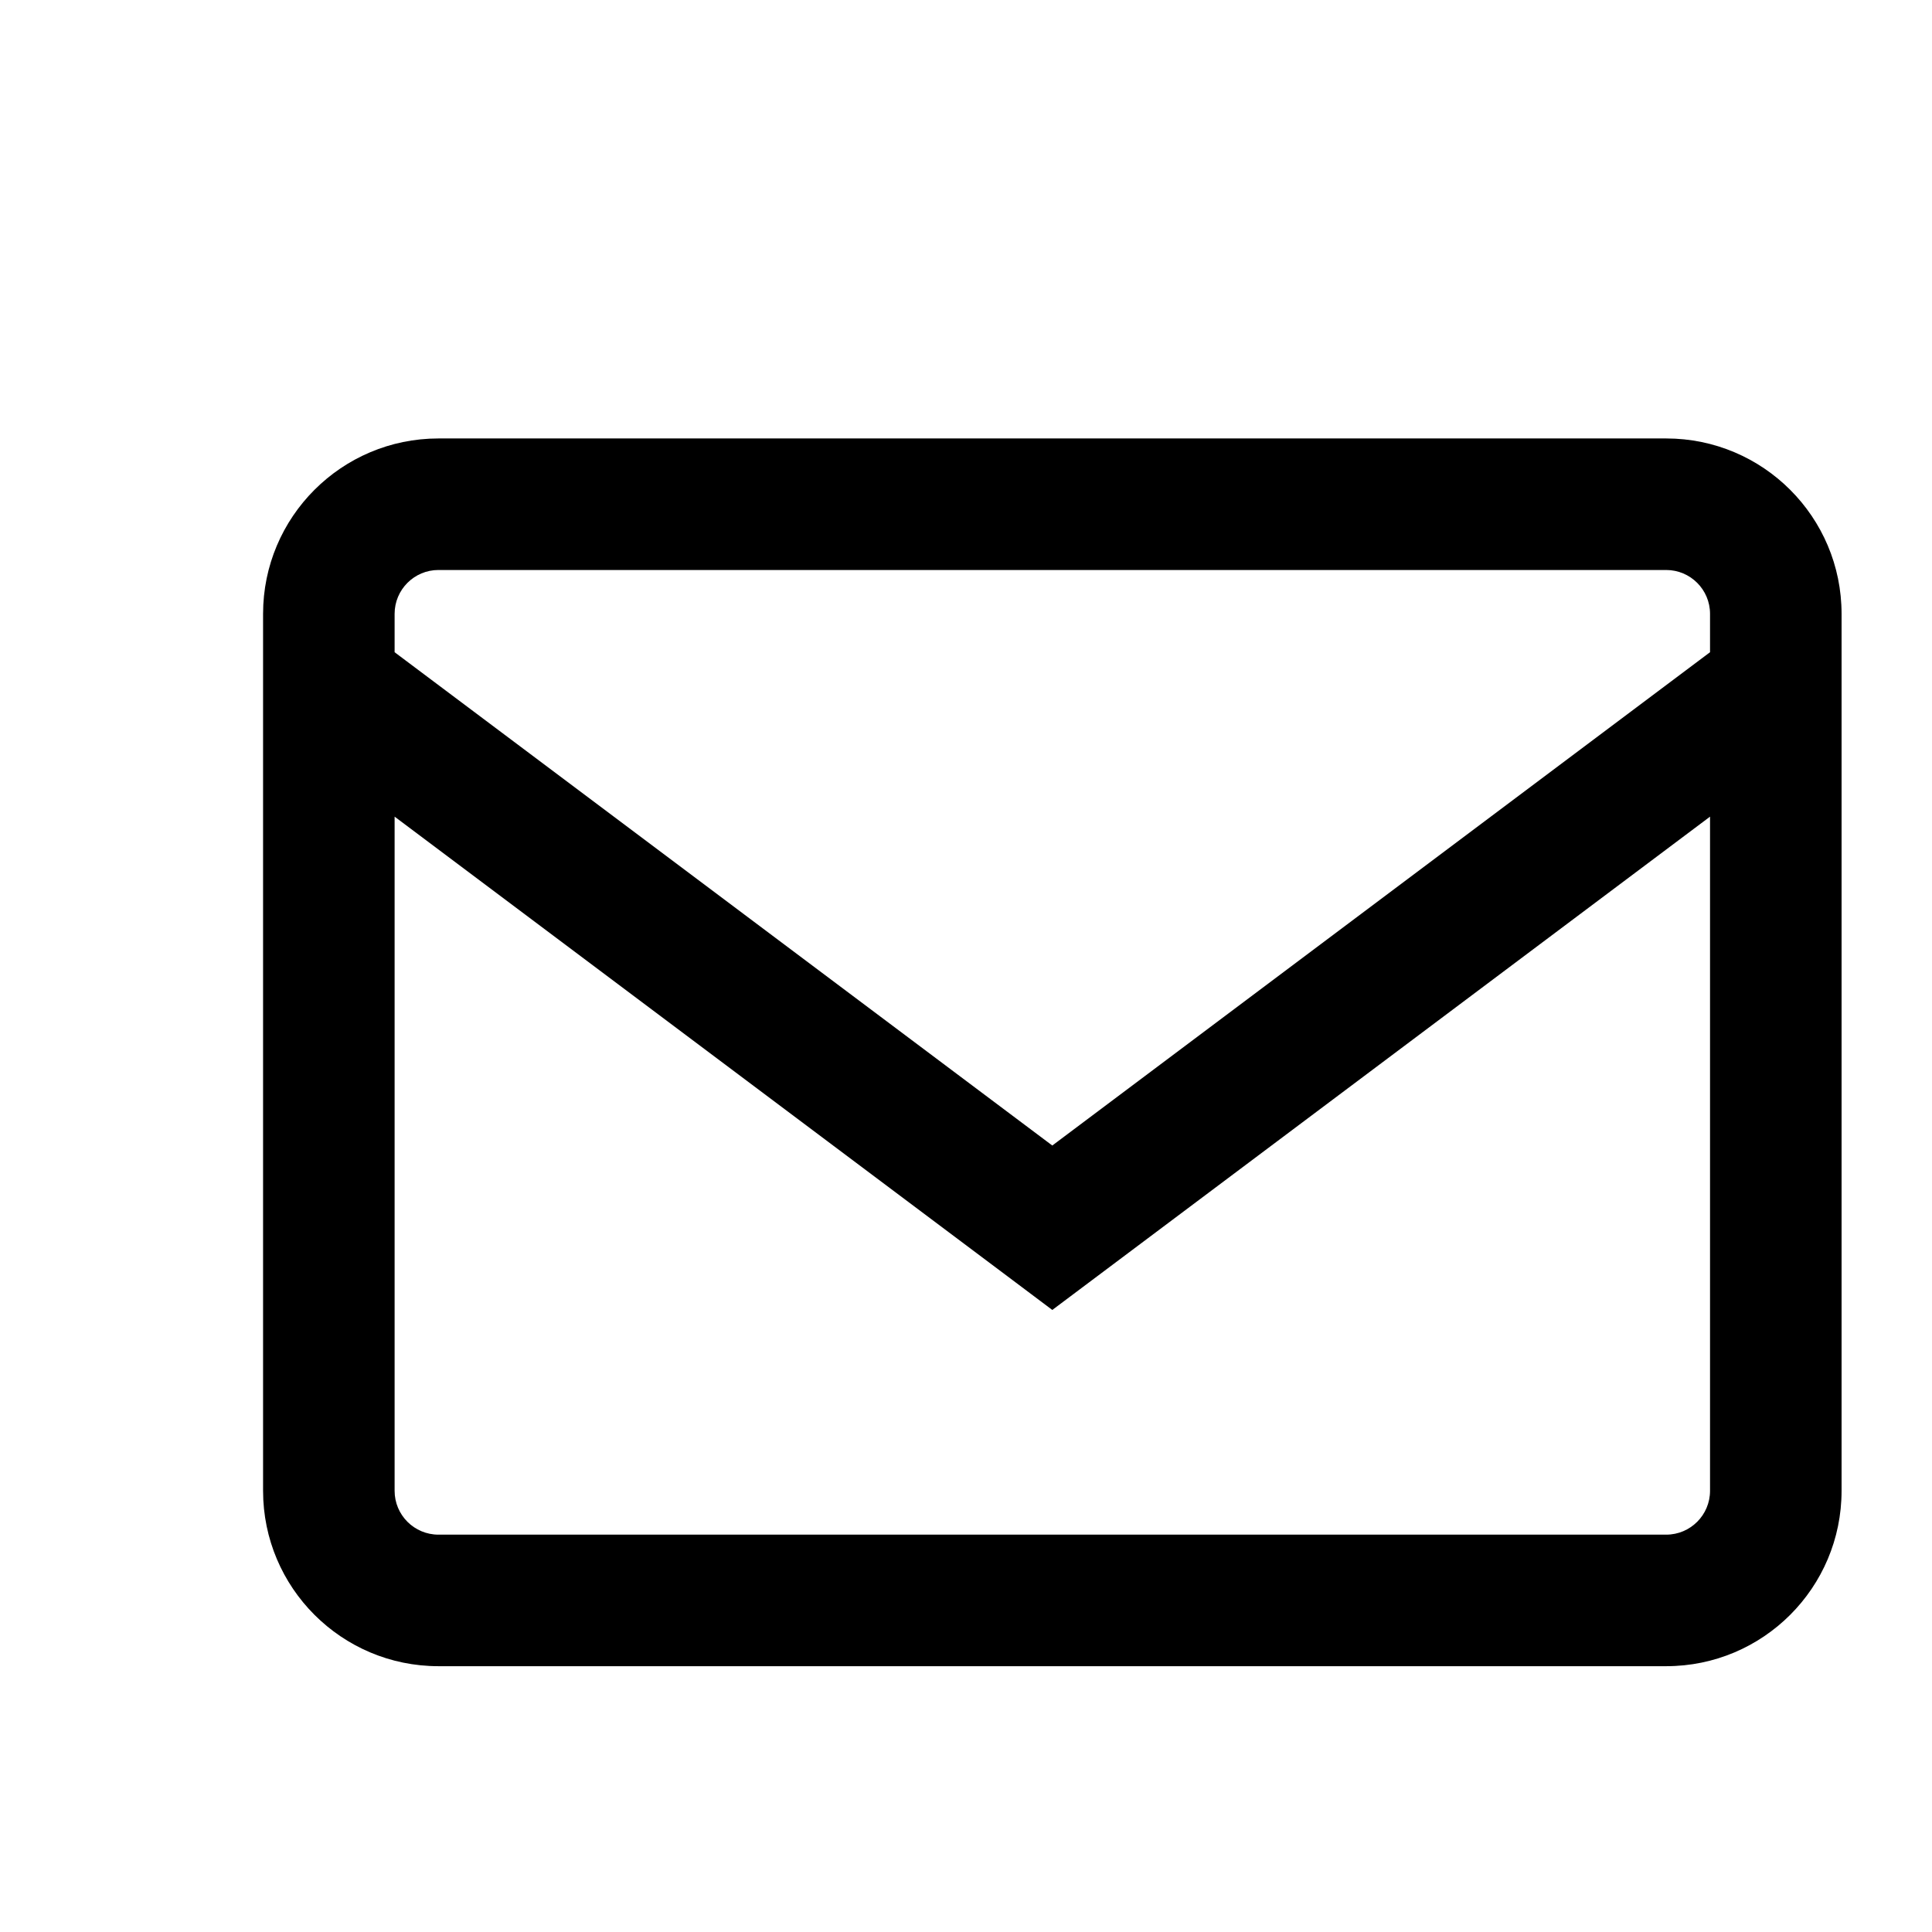 <svg width="36" height="36" viewBox="0 0 36 36" fill="none" xmlns="http://www.w3.org/2000/svg">
<path fill-rule="evenodd" clip-rule="evenodd" d="M8.17 10.621H31.047C31.498 10.621 31.864 10.987 31.864 11.438V12.153L19.608 21.345L7.353 12.153V11.438C7.353 10.987 7.719 10.621 8.17 10.621ZM7.353 15.217V27.779C7.353 28.23 7.719 28.596 8.17 28.596H31.047C31.498 28.596 31.864 28.23 31.864 27.779V15.217L20.344 23.857L19.608 24.409L18.873 23.857L7.353 15.217ZM4.902 11.438C4.902 9.634 6.366 8.17 8.17 8.17H31.047C32.852 8.17 34.315 9.634 34.315 11.438V27.779C34.315 29.584 32.852 31.047 31.047 31.047H8.17C6.366 31.047 4.902 29.584 4.902 27.779V11.438Z" fill="black"/>
</svg>
